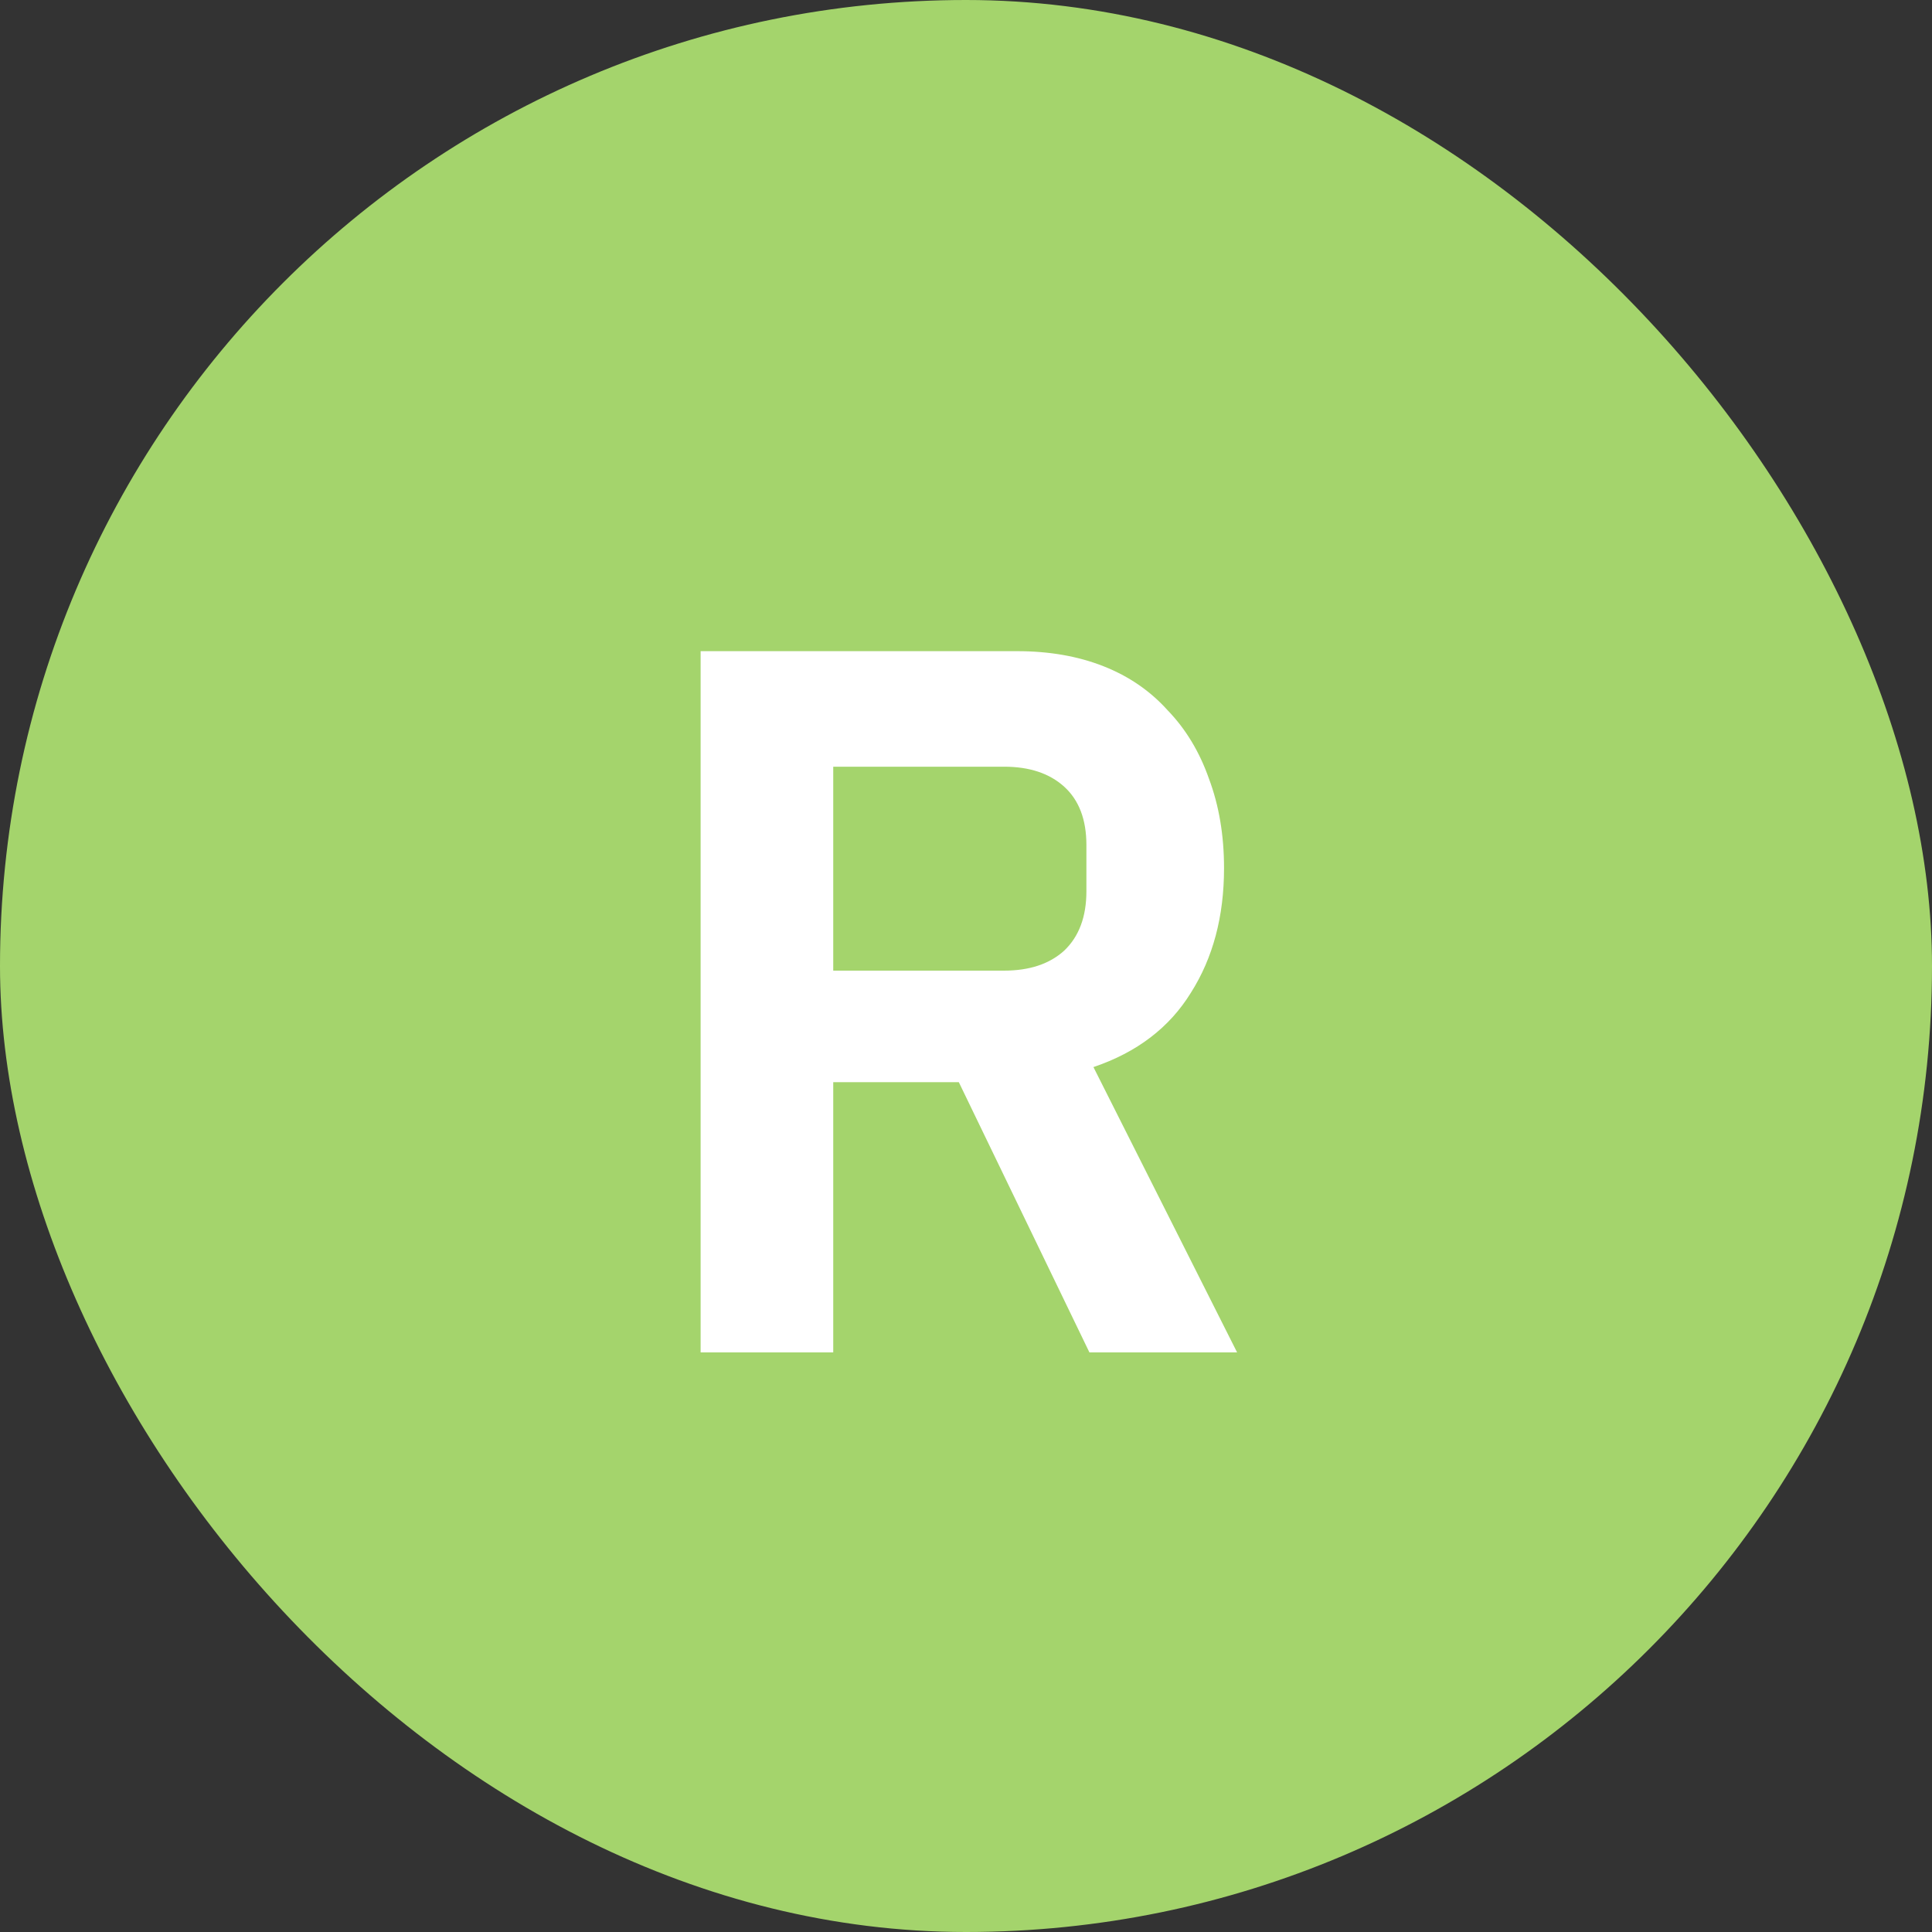 <?xml version="1.0" encoding="UTF-8"?>
<svg xmlns="http://www.w3.org/2000/svg" width="50" height="50" viewBox="0 0 50 50" fill="none">
  <rect x="0" y="0" width="50" height="50" fill="#333333" stroke="none"/>
  <rect width="50" height="50" rx="25" fill="#A4D46C"></rect>
  <path d="M21.564 35H18.132V16.852H26.322C27.154 16.852 27.899 16.982 28.558 17.242C29.217 17.502 29.771 17.883 30.222 18.386C30.69 18.871 31.045 19.461 31.288 20.154C31.548 20.847 31.678 21.619 31.678 22.468C31.678 23.716 31.392 24.791 30.82 25.692C30.265 26.593 29.425 27.235 28.298 27.616L32.016 35H28.194L24.814 28.006H21.564V35ZM25.984 25.12C26.643 25.12 27.163 24.947 27.544 24.6C27.925 24.236 28.116 23.725 28.116 23.066V21.87C28.116 21.211 27.925 20.709 27.544 20.362C27.163 20.015 26.643 19.842 25.984 19.842H21.564V25.12H25.984Z" fill="white"></path>
</svg>
